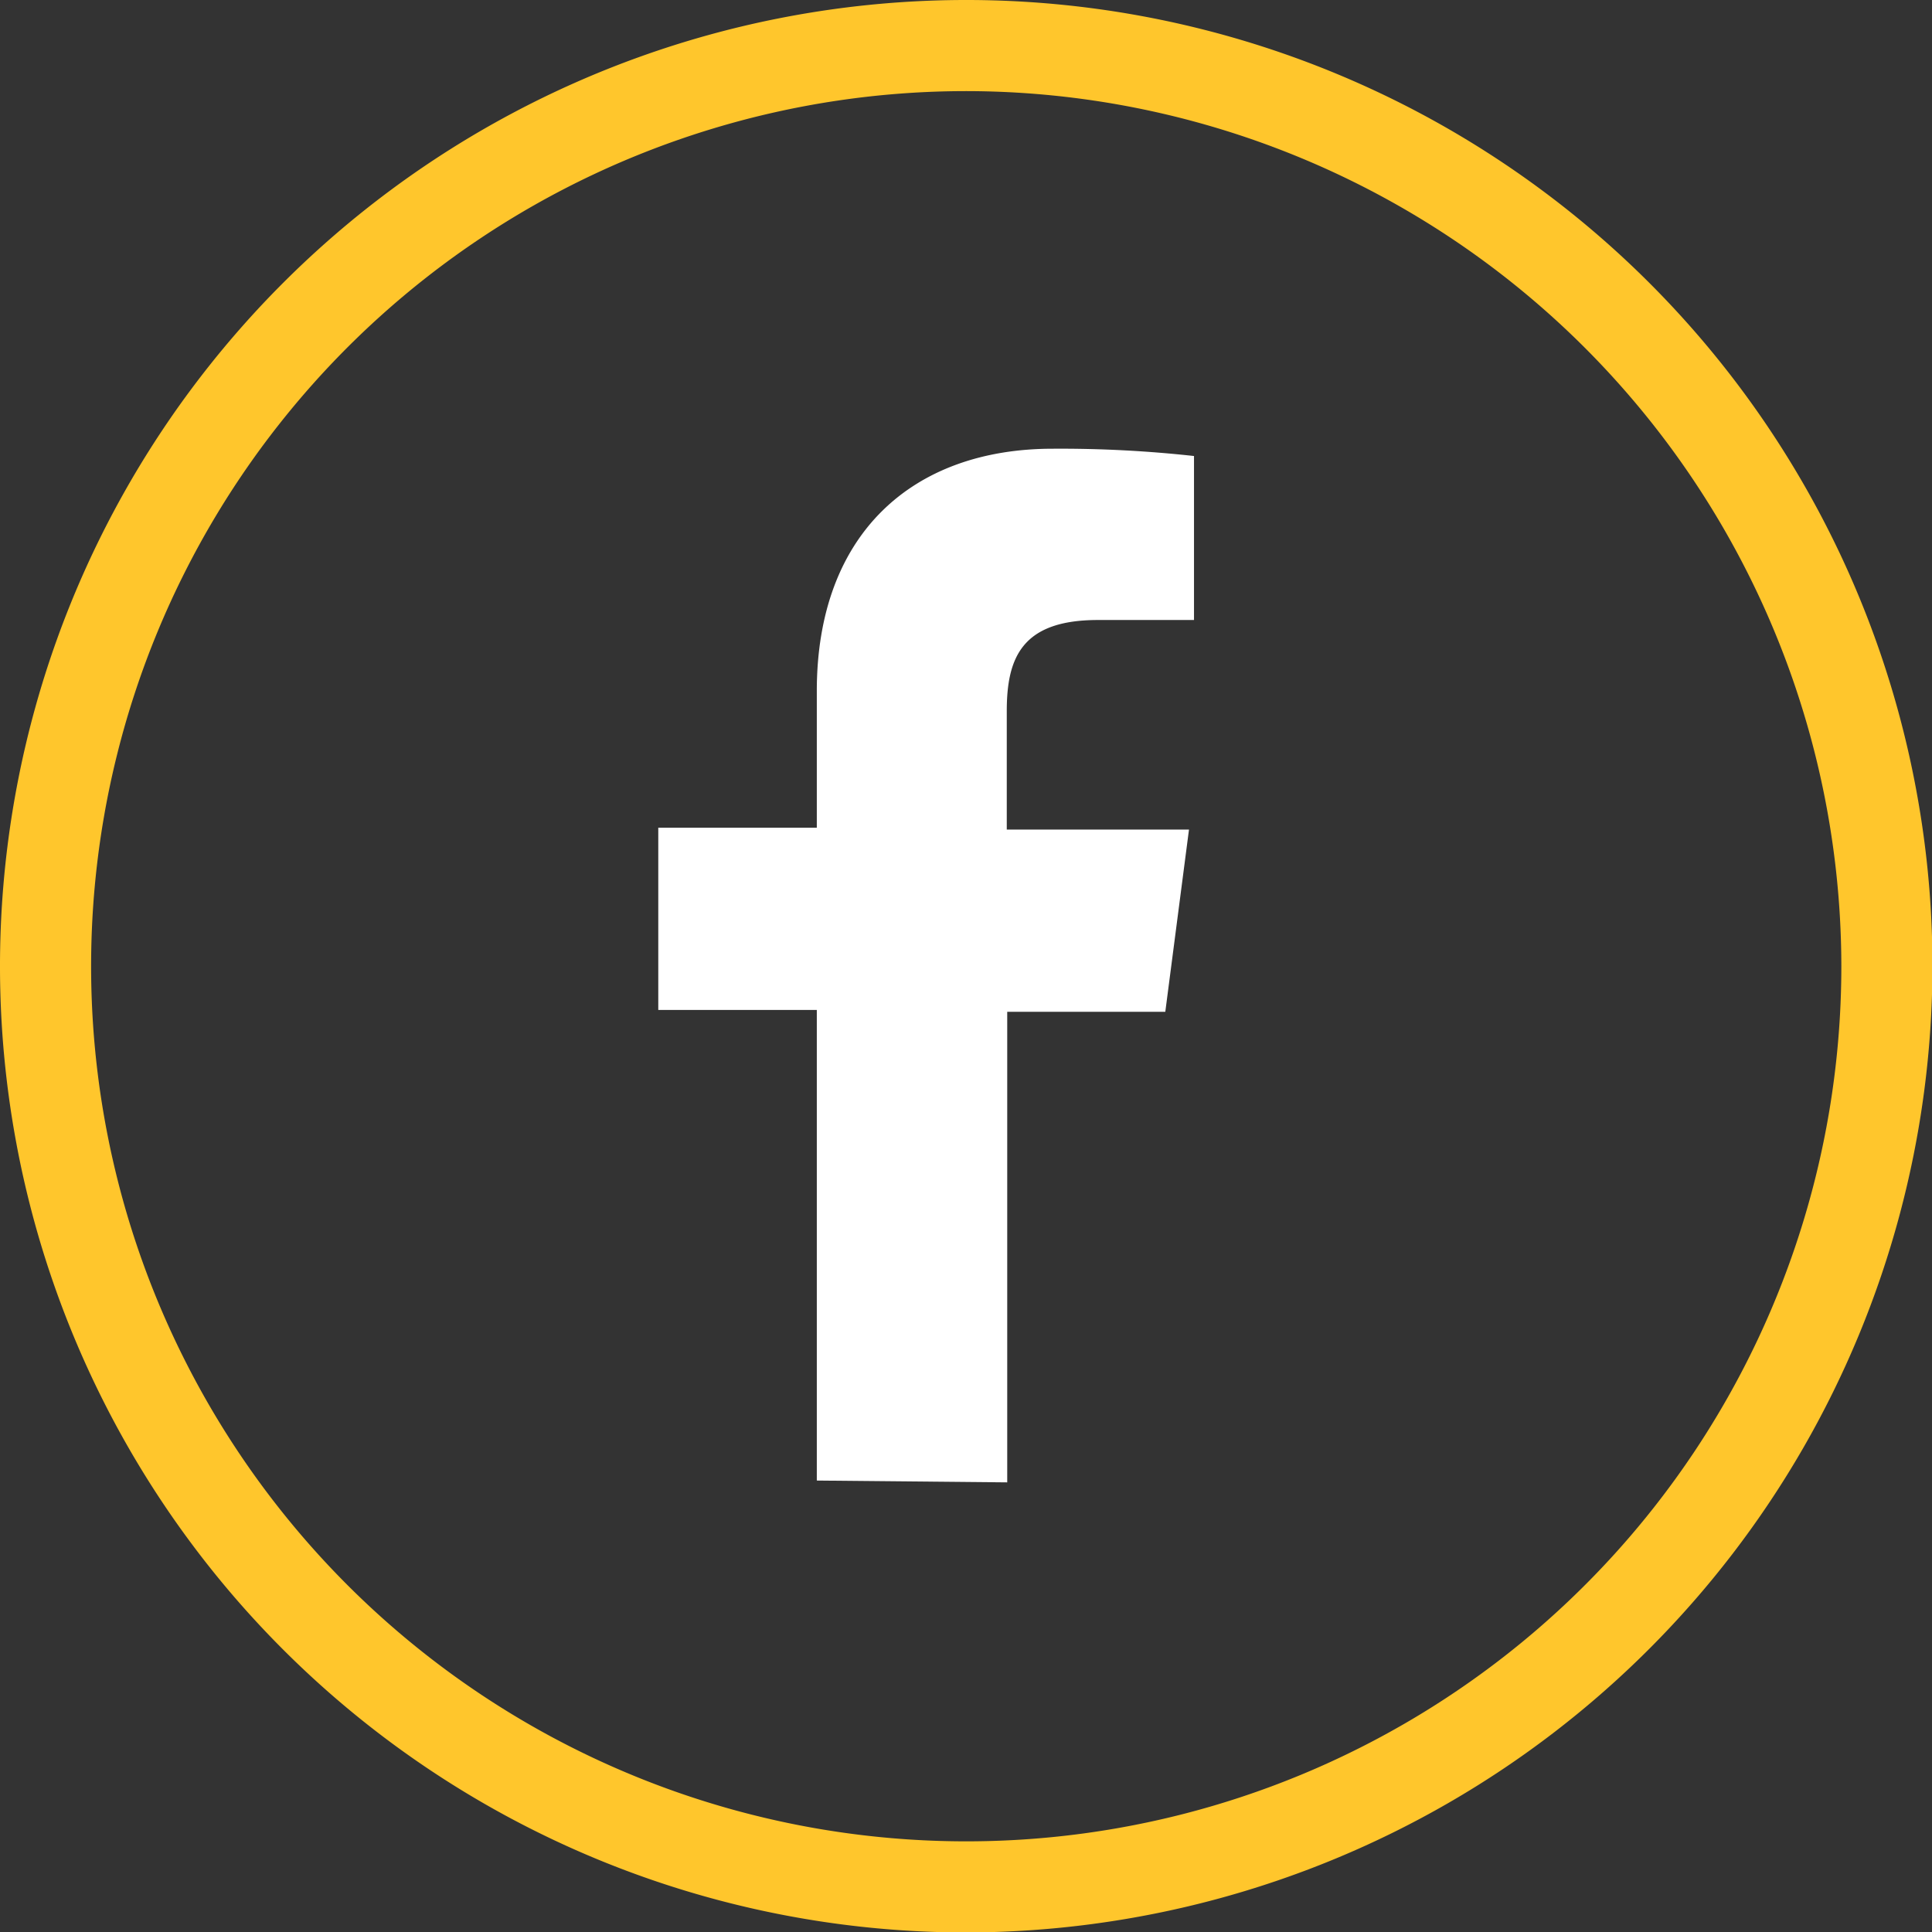 <svg id="Layer_1" data-name="Layer 1" xmlns="http://www.w3.org/2000/svg" width="42.41" height="42.41" viewBox="0 0 42.41 42.41"><rect x="0" y="0" width="42.41" height="42.41" fill="#333333" stroke="none"/><defs><style>.cls-1{fill:#ffc62c;}.cls-2{fill:#fff;}</style></defs><g id="Group_2386" data-name="Group 2386"><path class="cls-1" d="M130,151.21A21.21,21.21,0,1,1,151.21,130,21.24,21.24,0,0,1,130,151.21Zm0-40.42A19.21,19.21,0,1,0,149.21,130,19.23,19.23,0,0,0,130,110.79Z" transform="translate(-108.79 -108.79)"/><path id="f" class="cls-2" d="M130.9,141.33V131h3.47l.52-4h-4V124.4c0-1.17.33-2,2-2H135v-3.6a26.82,26.82,0,0,0-3.1-.16c-3.08,0-5.18,1.87-5.18,5.32v3h-3.48v4h3.48v10.33Z" transform="translate(-108.79 -108.79)"/></g></svg>